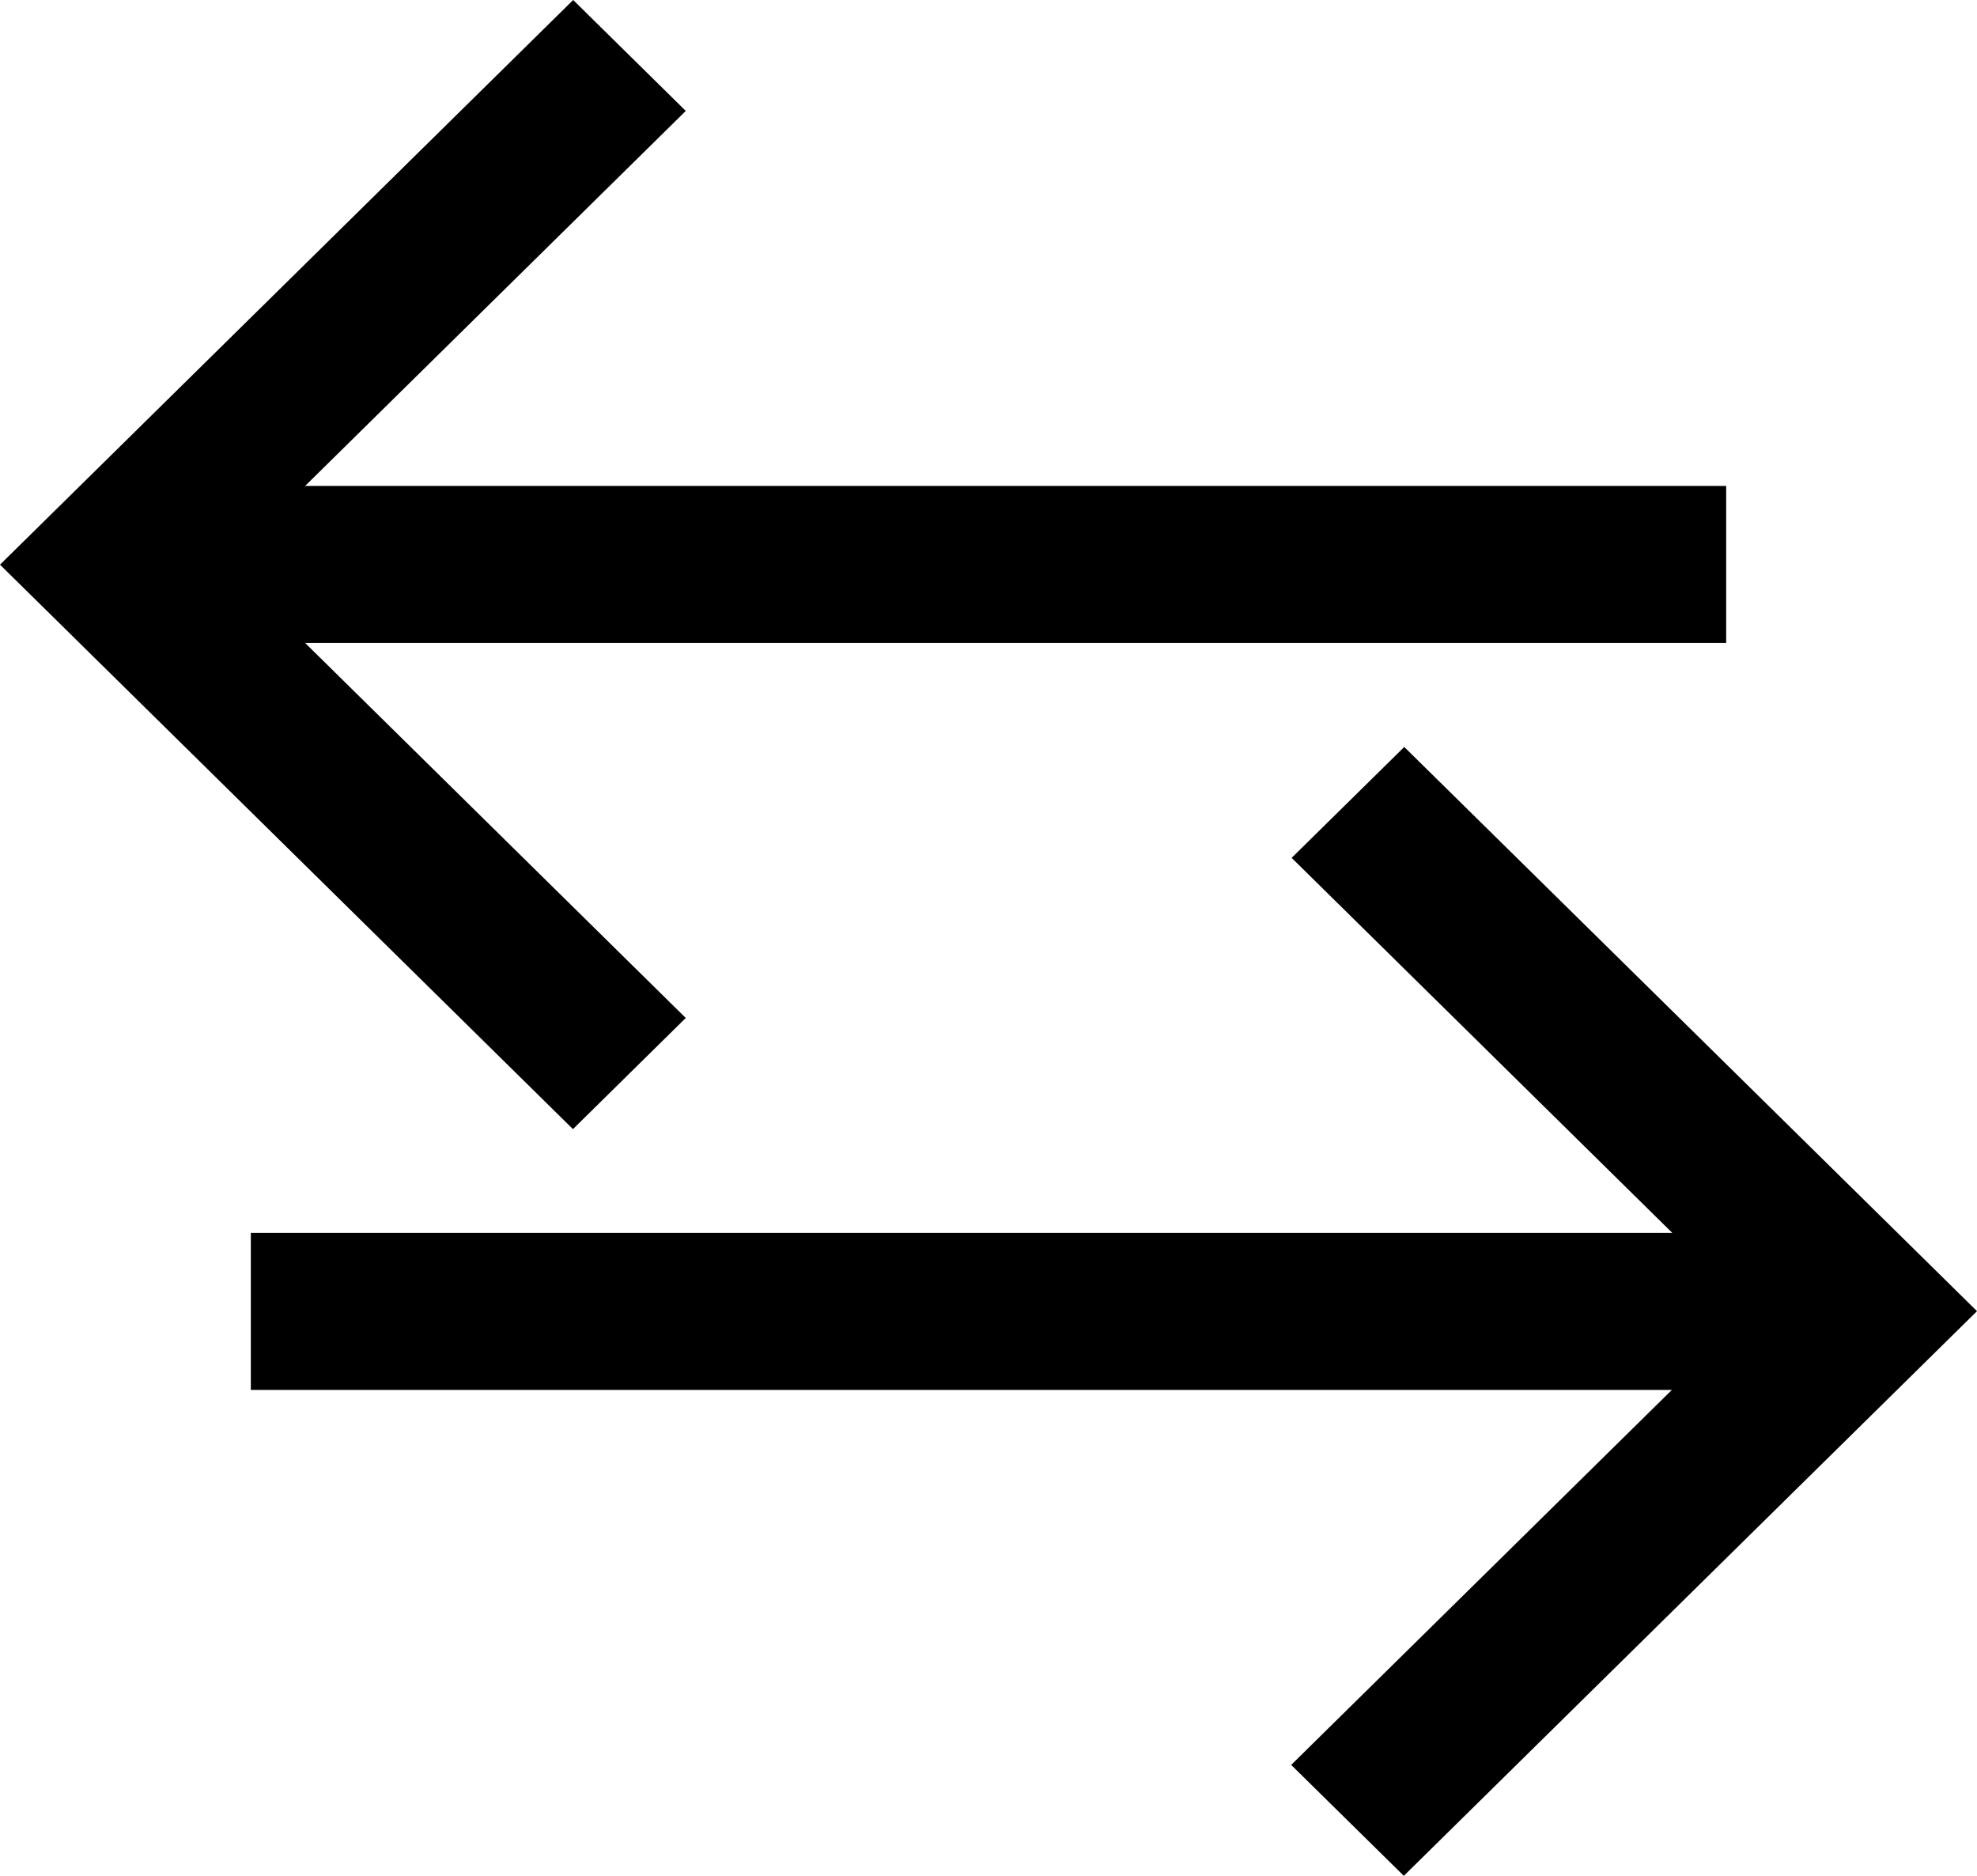 <svg width="39" height="37" viewBox="0 0 39 37" fill="none" xmlns="http://www.w3.org/2000/svg">
<path d="M11.307 22.276L0 11.138L11.307 0L13.528 2.188L6.019 9.585H34.052V12.682H6.019L13.528 20.079L11.307 22.267V22.276ZM27.702 14.733L25.48 16.921L32.989 24.318H4.948V27.415H32.981L25.471 34.812L27.693 37L39 25.862L27.693 14.725L27.702 14.733Z" fill="black"/>
</svg>
